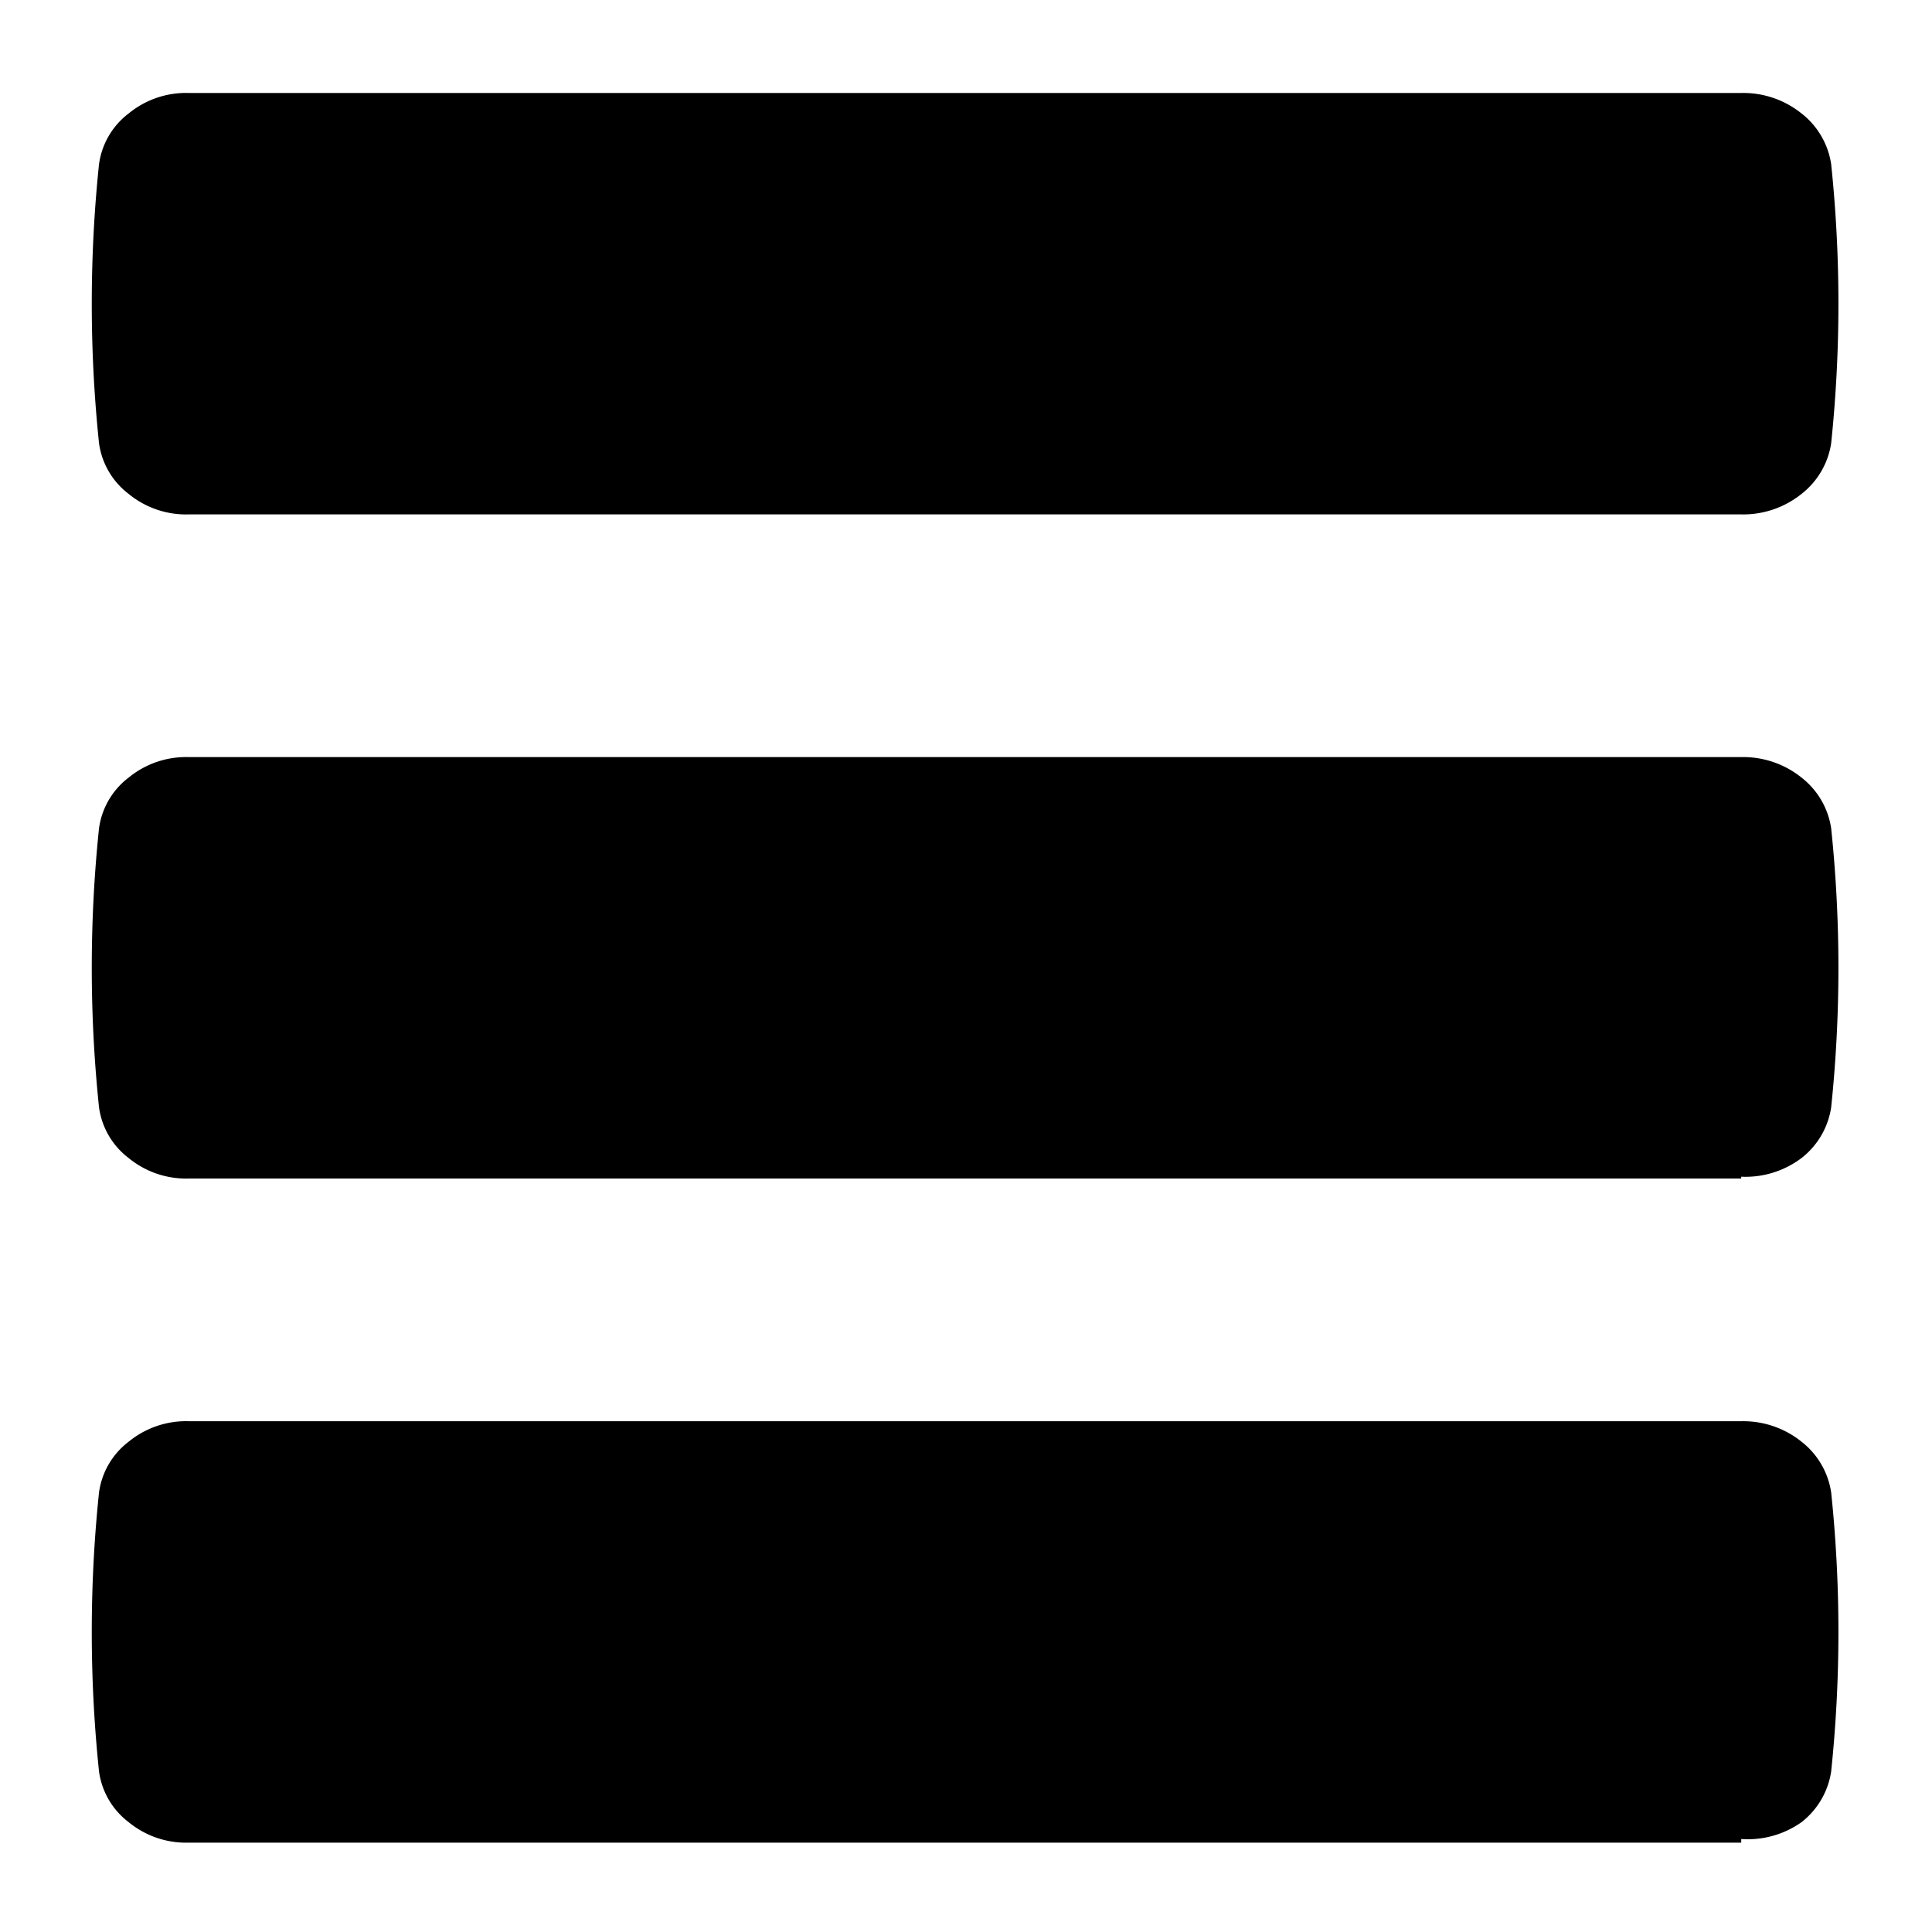 <svg xmlns="http://www.w3.org/2000/svg" viewBox="0 0 32 32"><title>rows-updated</title><path d="M3.13,8.52a1.5,1.5,0,0,1-1-.34,1.27,1.27,0,0,1-.49-.84,22.29,22.29,0,0,1,0-4.62,1.27,1.27,0,0,1,.49-.84,1.5,1.5,0,0,1,1-.34H28.84a1.54,1.54,0,0,1,1,.34,1.31,1.31,0,0,1,.49.84,22.29,22.29,0,0,1,0,4.62,1.31,1.31,0,0,1-.49.84,1.54,1.54,0,0,1-1,.34Zm25.71,11H3.13a1.5,1.5,0,0,1-1-.34,1.27,1.27,0,0,1-.49-.84,22.29,22.29,0,0,1,0-4.62,1.27,1.27,0,0,1,.49-.84,1.5,1.5,0,0,1,1-.34H28.84a1.54,1.54,0,0,1,1,.34,1.31,1.31,0,0,1,.49.84,22.29,22.29,0,0,1,0,4.62,1.31,1.31,0,0,1-.49.84A1.54,1.54,0,0,1,28.84,19.49Zm0,11H3.13a1.5,1.5,0,0,1-1-.34,1.27,1.27,0,0,1-.49-.84,22.29,22.29,0,0,1,0-4.62,1.27,1.27,0,0,1,.49-.84,1.5,1.5,0,0,1,1-.34H28.84a1.54,1.54,0,0,1,1,.34,1.31,1.31,0,0,1,.49.84,22.29,22.29,0,0,1,0,4.62,1.31,1.31,0,0,1-.49.84A1.54,1.54,0,0,1,28.84,30.46Z"/></svg>